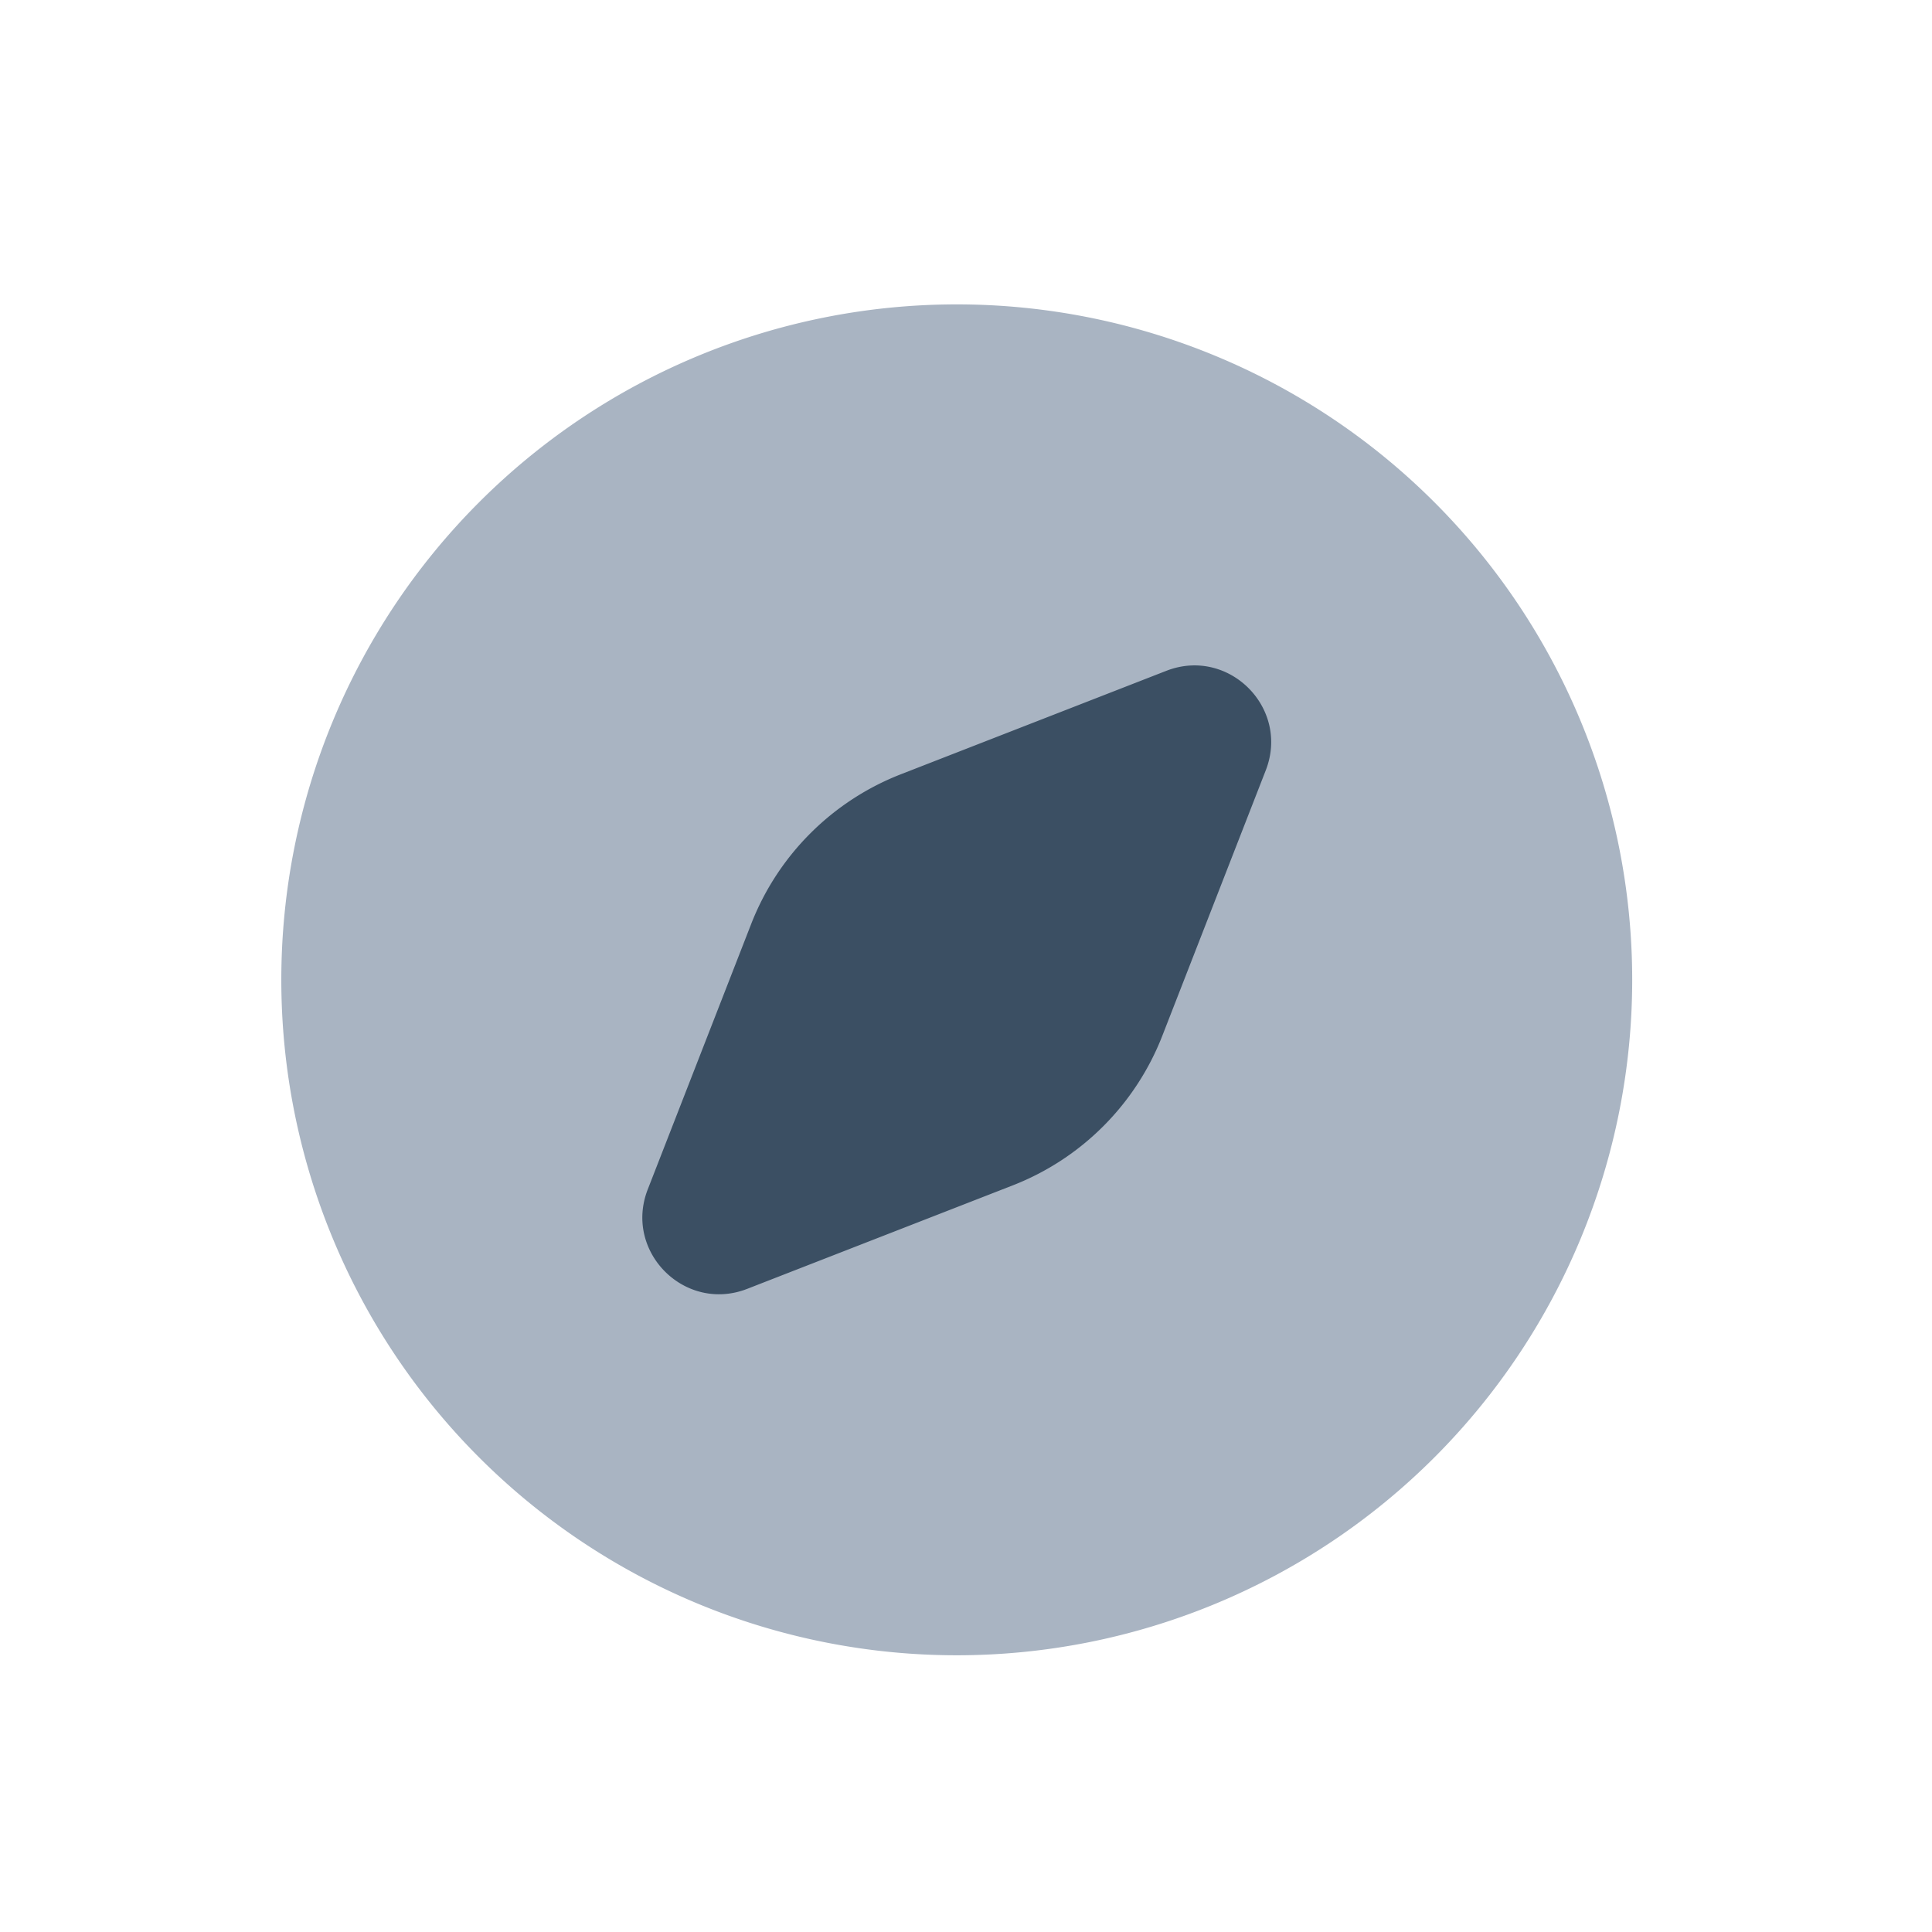 <?xml version="1.0" standalone="no"?><!DOCTYPE svg PUBLIC "-//W3C//DTD SVG 1.1//EN" "http://www.w3.org/Graphics/SVG/1.1/DTD/svg11.dtd"><svg t="1741177625828" class="icon" viewBox="0 0 1024 1024" version="1.1" xmlns="http://www.w3.org/2000/svg" p-id="1430" xmlns:xlink="http://www.w3.org/1999/xlink" width="200" height="200"><path d="M507.1 519.33m-358 0a358 358 0 1 0 716 0 358 358 0 1 0-716 0Z" fill="#A9B4C2" p-id="1431"></path><path d="M670.88 408.29l-54.83 140.7a139.443 139.443 0 0 1-79.29 79.29l-140.7 54.83c-33.04 12.88-65.61-19.69-52.73-52.73l54.83-140.7a139.443 139.443 0 0 1 79.29-79.29l140.7-54.83c33.04-12.88 65.61 19.69 52.73 52.73z" fill="#3B4F63" p-id="1432"></path></svg>